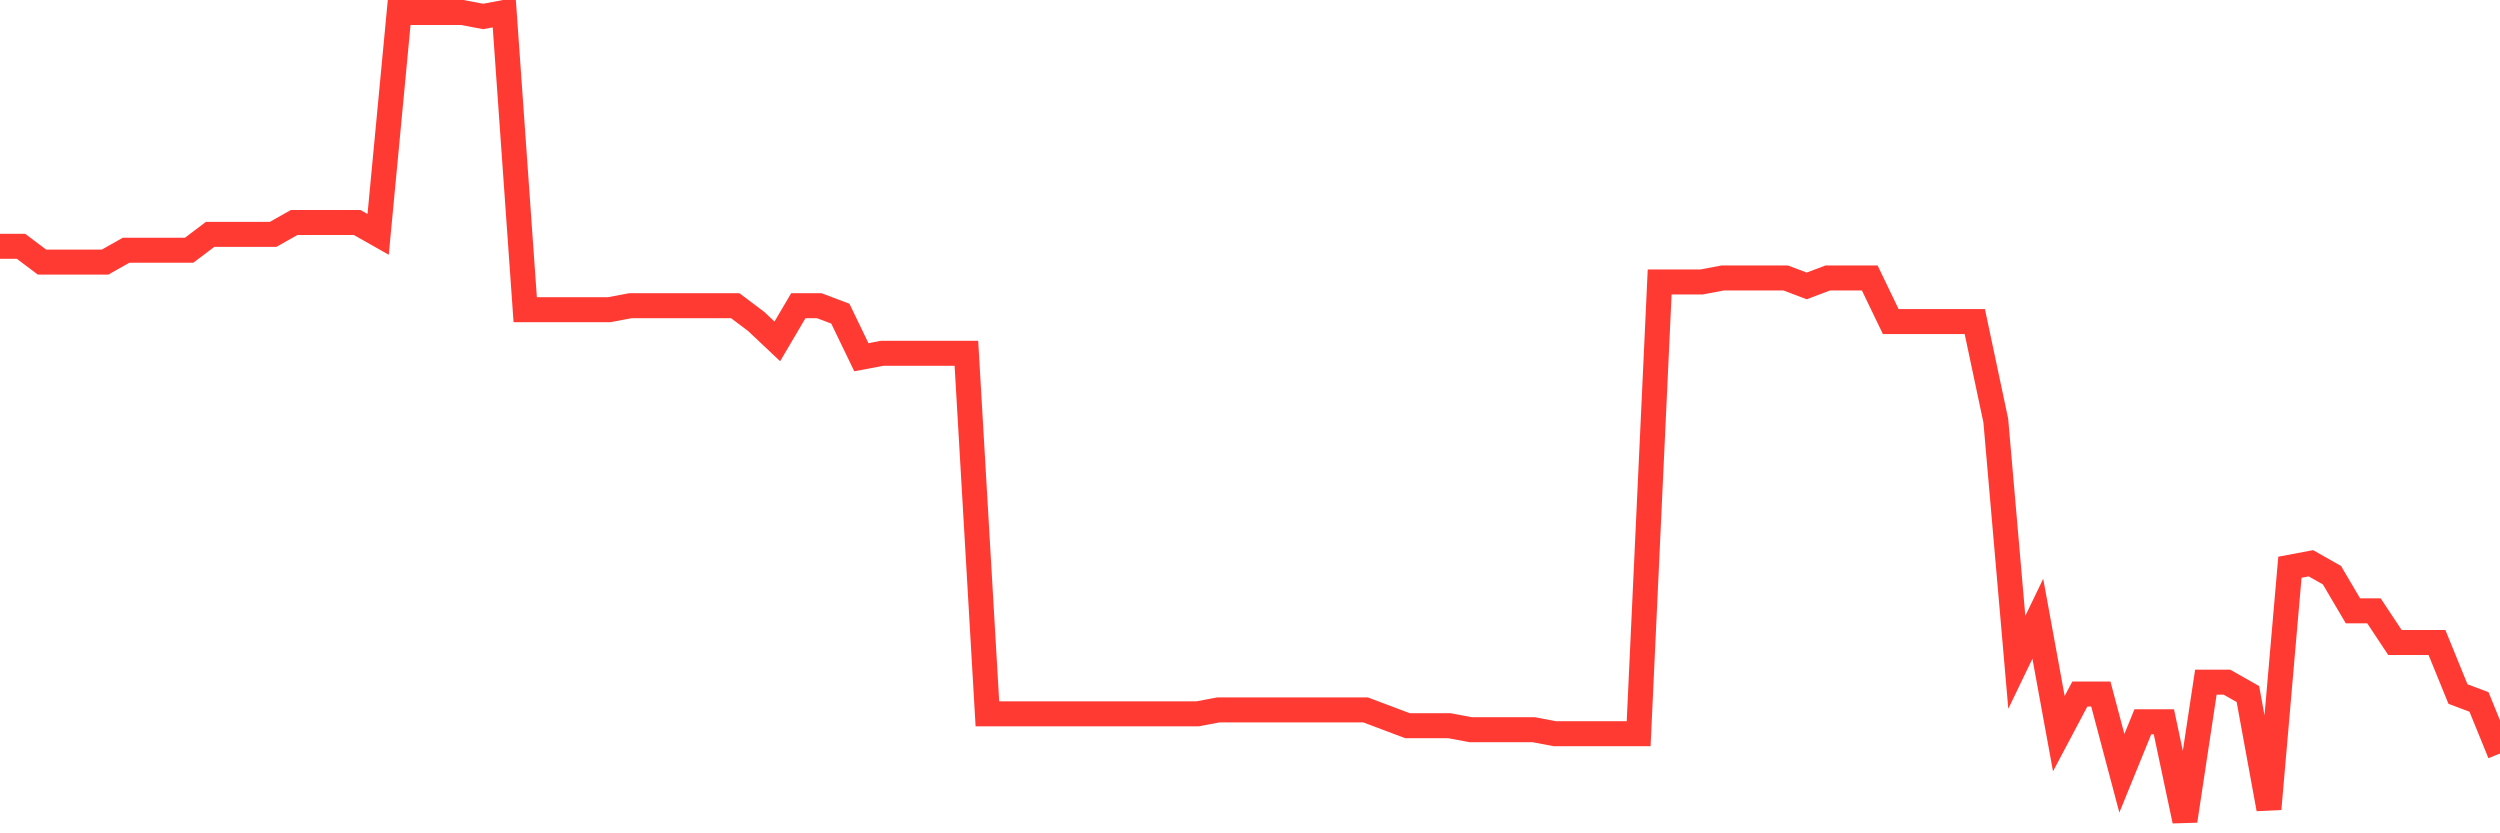 <svg
  xmlns="http://www.w3.org/2000/svg"
  xmlns:xlink="http://www.w3.org/1999/xlink"
  width="120"
  height="40"
  viewBox="0 0 120 40"
  preserveAspectRatio="none"
>
  <polyline
    points="0,11.822 1.008,11.822 2.017,12.582 3.025,12.582 4.034,12.582 5.042,12.582 6.05,12.012 7.059,12.012 8.067,12.012 9.076,12.012 10.084,11.251 11.092,11.251 12.101,11.251 13.109,11.251 14.118,10.68 15.126,10.68 16.134,10.68 17.143,10.68 18.151,11.251 19.16,0.6 20.168,0.6 21.176,0.6 22.185,0.6 23.193,0.79 24.202,0.6 25.21,14.865 26.218,14.865 27.227,14.865 28.235,14.865 29.244,14.865 30.252,14.675 31.261,14.675 32.269,14.675 33.277,14.675 34.286,14.675 35.294,14.675 36.303,15.435 37.311,16.386 38.319,14.675 39.328,14.675 40.336,15.055 41.345,17.147 42.353,16.957 43.361,16.957 44.37,16.957 45.378,16.957 46.387,16.957 47.395,34.265 48.403,34.265 49.412,34.265 50.42,34.265 51.429,34.265 52.437,34.265 53.445,34.265 54.454,34.265 55.462,34.265 56.471,34.265 57.479,34.265 58.487,34.075 59.496,34.075 60.504,34.075 61.513,34.075 62.521,34.075 63.529,34.075 64.538,34.075 65.546,34.075 66.555,34.455 67.563,34.835 68.571,34.835 69.58,34.835 70.588,35.025 71.597,35.025 72.605,35.025 73.613,35.025 74.622,35.216 75.63,35.216 76.639,35.216 77.647,35.216 78.655,35.216 79.664,13.533 80.672,13.533 81.681,13.533 82.689,13.343 83.697,13.343 84.706,13.343 85.714,13.343 86.723,13.724 87.731,13.343 88.739,13.343 89.748,13.343 90.756,15.435 91.765,15.435 92.773,15.435 93.782,15.435 94.79,15.435 95.798,20.19 96.807,31.792 97.815,29.7 98.824,35.216 99.832,33.314 100.84,33.314 101.849,37.118 102.857,34.645 103.866,34.645 104.874,39.4 105.882,32.743 106.891,32.743 107.899,33.314 108.908,38.829 109.916,27.227 110.924,27.037 111.933,27.608 112.941,29.32 113.95,29.32 114.958,30.841 115.966,30.841 116.975,30.841 117.983,33.314 118.992,33.694 120,36.167"
    fill="none"
    stroke="#ff3a33"
    stroke-width="1.2"
  >
  </polyline>
</svg>